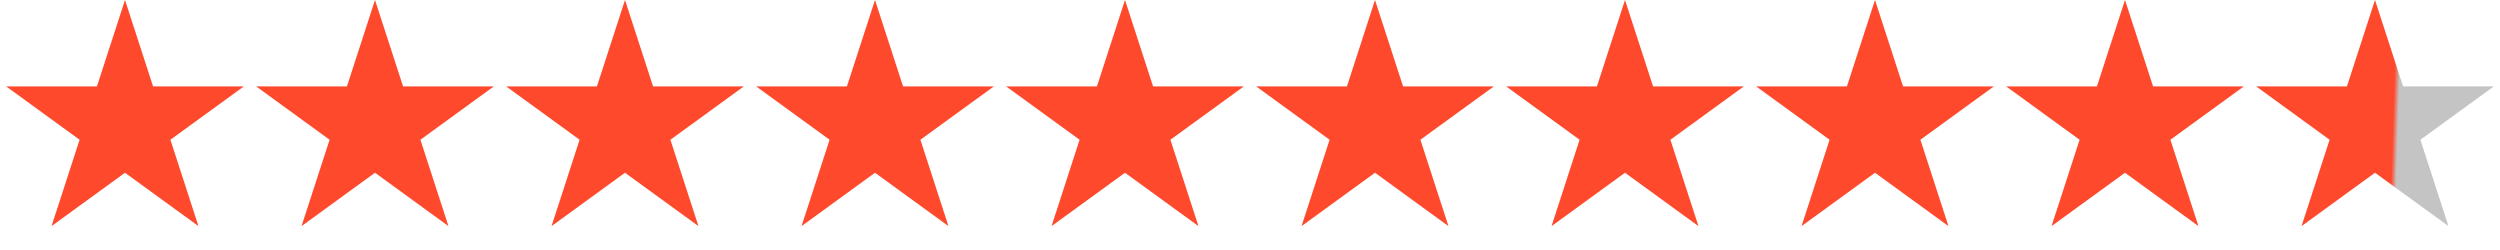 <svg width="160" height="16" viewBox="0 0 160 16" fill="none" xmlns="http://www.w3.org/2000/svg">
<path d="M8 0L9.796 5.528H15.608L10.906 8.944L12.702 14.472L8 11.056L3.298 14.472L5.094 8.944L0.392 5.528H6.204L8 0Z" fill="#FF492C"/>
<path d="M24 0L25.796 5.528H31.608L26.906 8.944L28.702 14.472L24 11.056L19.298 14.472L21.094 8.944L16.392 5.528H22.204L24 0Z" fill="#FF492C"/>
<path d="M40 0L41.796 5.528H47.608L42.906 8.944L44.702 14.472L40 11.056L35.298 14.472L37.094 8.944L32.392 5.528H38.204L40 0Z" fill="#FF492C"/>
<path d="M56 0L57.796 5.528H63.608L58.906 8.944L60.702 14.472L56 11.056L51.298 14.472L53.094 8.944L48.392 5.528H54.204L56 0Z" fill="#FF492C"/>
<path d="M72 0L73.796 5.528H79.609L74.906 8.944L76.702 14.472L72 11.056L67.298 14.472L69.094 8.944L64.391 5.528H70.204L72 0Z" fill="#FF492C"/>
<path d="M88 0L89.796 5.528H95.609L90.906 8.944L92.702 14.472L88 11.056L83.298 14.472L85.094 8.944L80.391 5.528H86.204L88 0Z" fill="#FF492C"/>
<path d="M104 0L105.796 5.528H111.608L106.906 8.944L108.702 14.472L104 11.056L99.298 14.472L101.094 8.944L96.391 5.528H102.204L104 0Z" fill="#FF492C"/>
<path d="M120 0L121.796 5.528H127.608L122.906 8.944L124.702 14.472L120 11.056L115.298 14.472L117.094 8.944L112.392 5.528H118.204L120 0Z" fill="#FF492C"/>
<path d="M136 0L137.796 5.528H143.608L138.906 8.944L140.702 14.472L136 11.056L131.298 14.472L133.094 8.944L128.392 5.528H134.204L136 0Z" fill="#FF492C"/>
<path d="M152 0L153.796 5.528H159.608L154.906 8.944L156.702 14.472L152 11.056L147.298 14.472L149.094 8.944L144.392 5.528H150.204L152 0Z" fill="url(#paint0_linear_4153_21642)"/>
<defs>
<linearGradient id="paint0_linear_4153_21642" x1="144" y1="9.5" x2="160" y2="10" gradientUnits="userSpaceOnUse">
<stop offset="0.568" stop-color="#FF492C"/>
<stop offset="0.589" stop-color="#C4C4C4"/>
</linearGradient>
</defs>
</svg>
